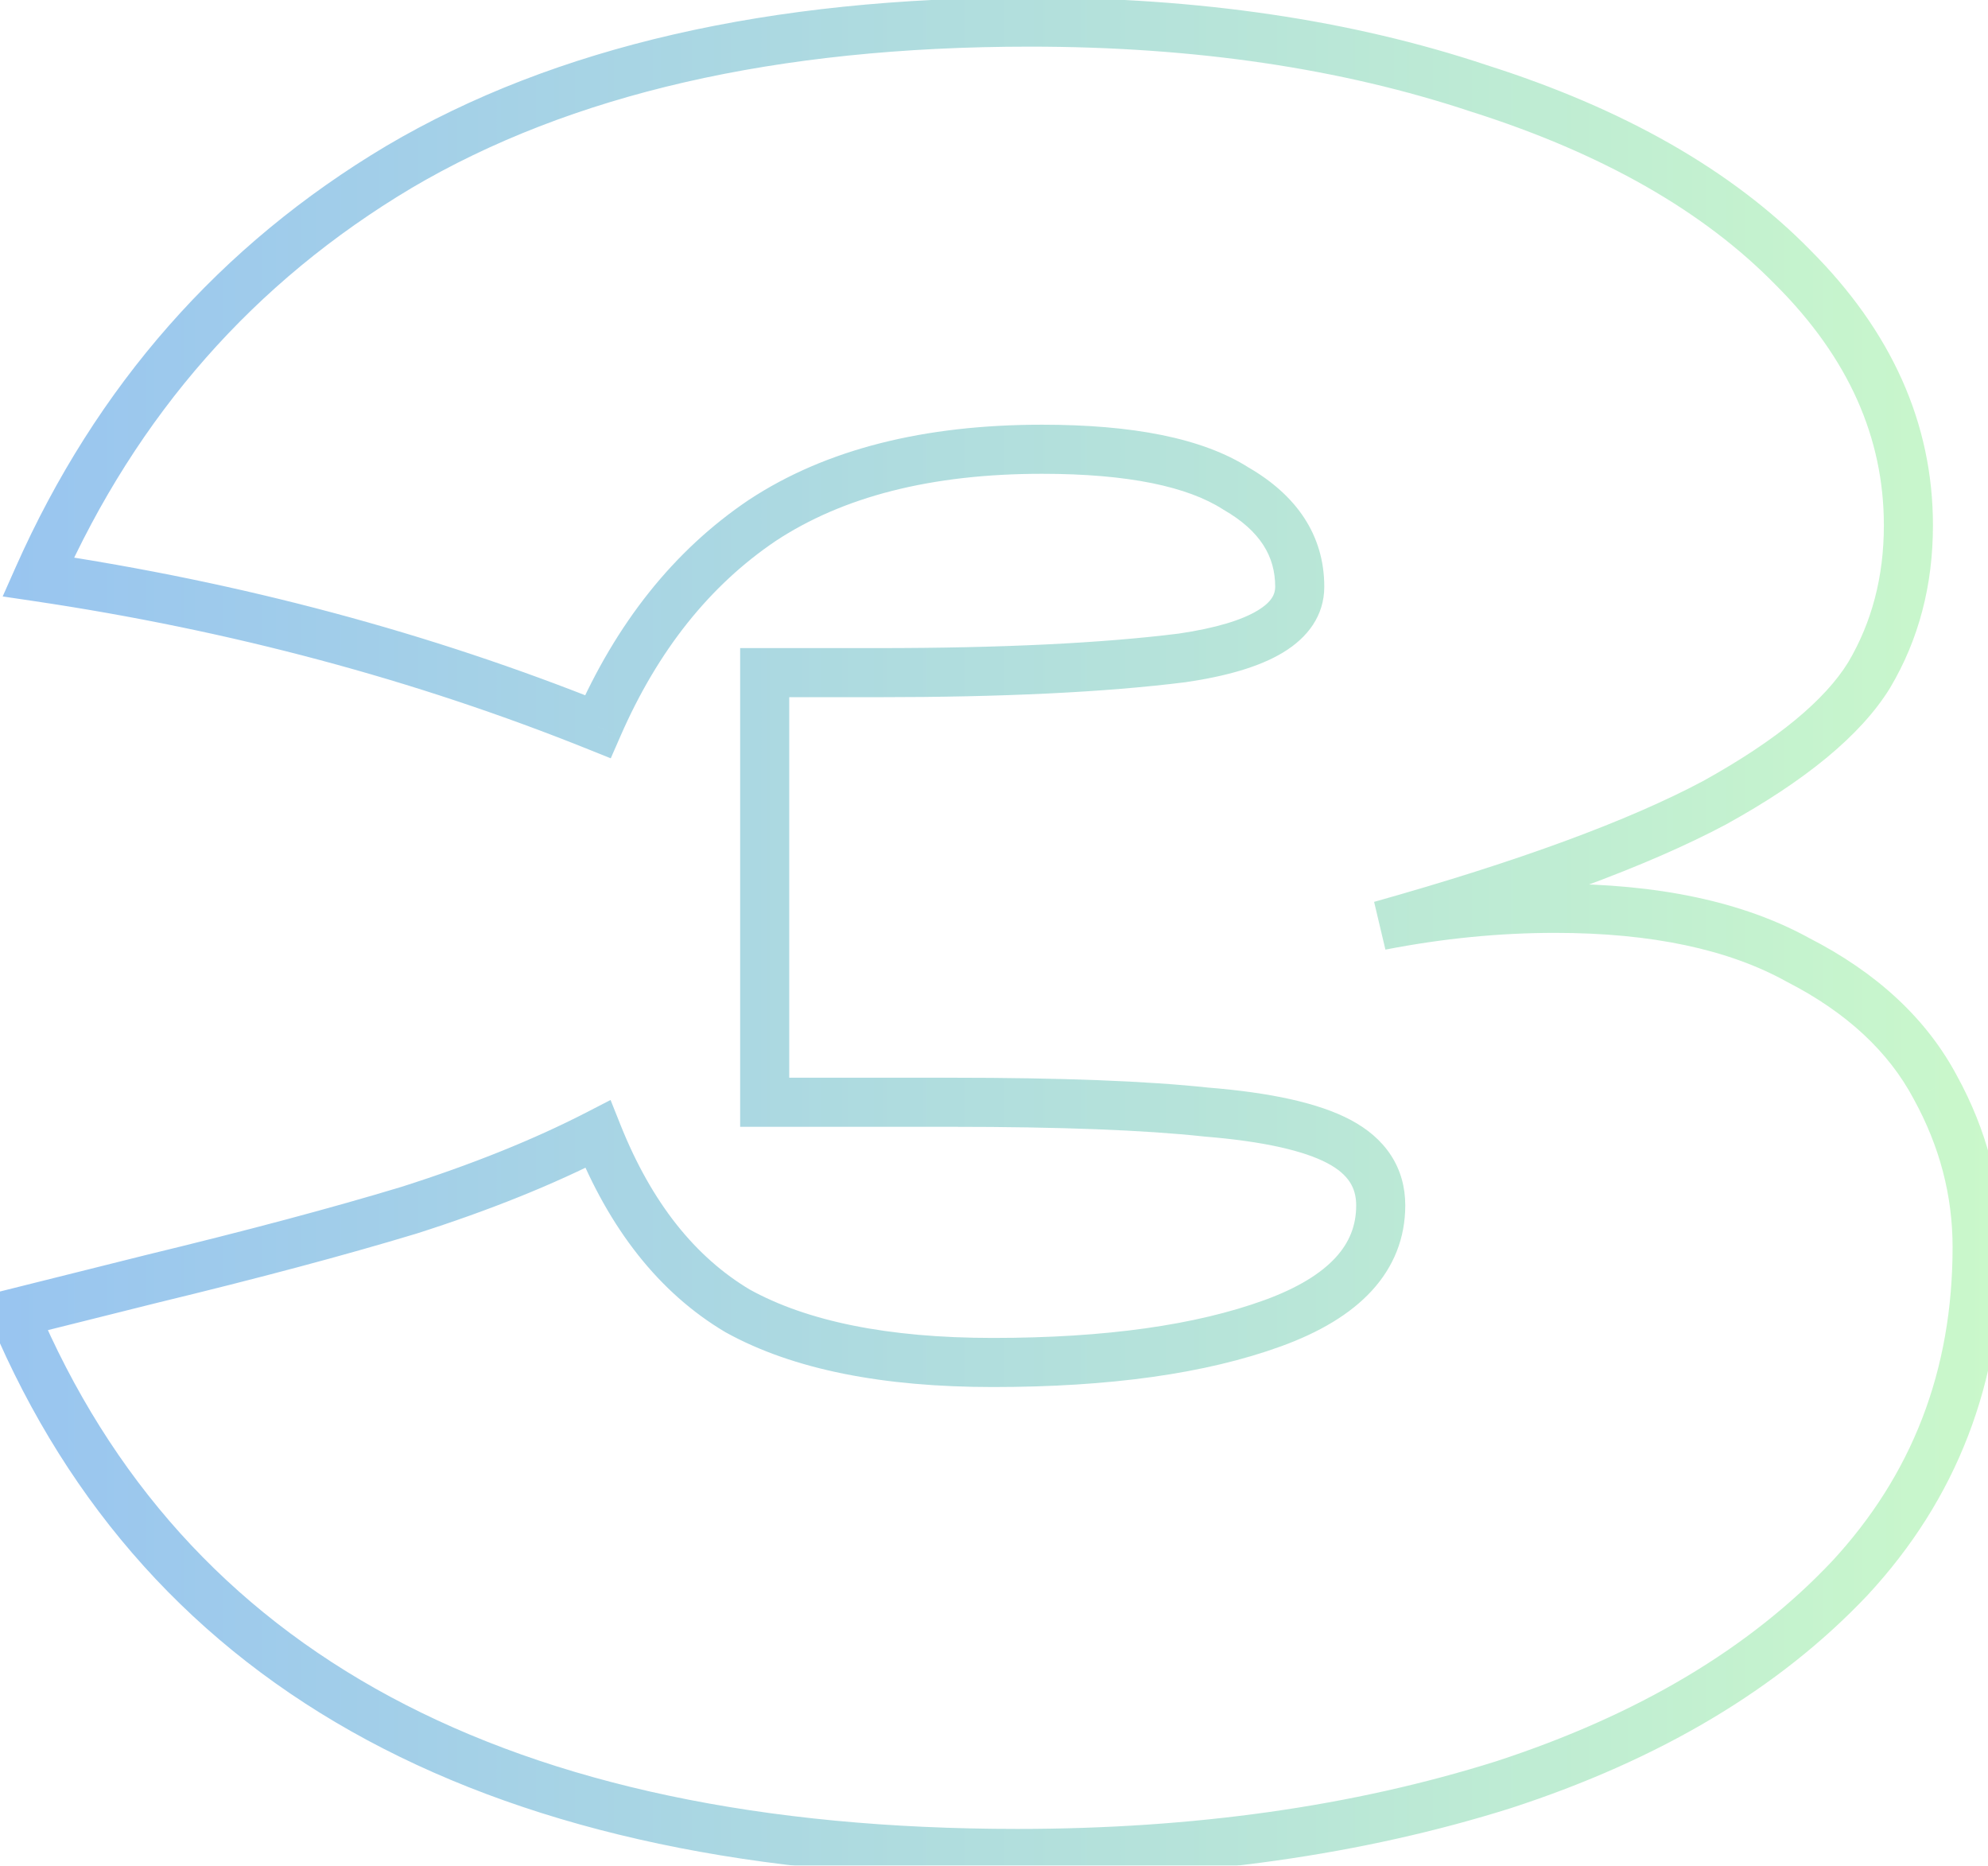<?xml version="1.0" encoding="UTF-8"?> <svg xmlns="http://www.w3.org/2000/svg" width="81" height="76" viewBox="0 0 81 76" fill="none"><g opacity="0.5"><mask id="path-1-outside-1_1537_2642" maskUnits="userSpaceOnUse" x="-1" y="-0.5" width="83" height="77" fill="black"><rect fill="white" x="-1" y="-0.5" width="83" height="77"></rect><path d="M56.257 37.7C58.657 37.233 61.024 37 63.357 37C67.424 37 70.724 37.7 73.257 39.1C75.857 40.433 77.724 42.167 78.857 44.3C79.99 46.367 80.557 48.533 80.557 50.8C80.557 56.067 78.824 60.567 75.357 64.3C71.89 67.967 67.19 70.767 61.257 72.7C55.324 74.567 48.724 75.5 41.457 75.5C20.39 75.5 6.757 68.167 0.557 53.5L6.157 52.1C10.29 51.1 13.79 50.167 16.657 49.3C19.59 48.367 22.157 47.333 24.357 46.2C25.69 49.533 27.59 51.933 30.057 53.4C32.59 54.8 36.057 55.5 40.457 55.5C45.124 55.5 48.924 54.967 51.857 53.9C54.79 52.833 56.257 51.233 56.257 49.1C56.257 47.967 55.69 47.1 54.557 46.5C53.424 45.9 51.624 45.5 49.157 45.3C46.69 45.033 43.224 44.9 38.757 44.9H31.157V27.4H35.757C40.824 27.4 44.957 27.2 48.157 26.8C51.357 26.333 52.957 25.367 52.957 23.9C52.957 22.233 52.09 20.9 50.357 19.9C48.69 18.833 46.057 18.3 42.457 18.3C37.79 18.3 33.99 19.267 31.057 21.2C28.19 23.133 25.957 25.933 24.357 29.6C17.224 26.733 9.624 24.7 1.557 23.5C4.757 16.3 9.657 10.733 16.257 6.8C22.924 2.867 31.49 0.9 41.957 0.9C48.757 0.9 54.857 1.8 60.257 3.6C65.724 5.333 69.99 7.767 73.057 10.9C76.19 14.033 77.757 17.533 77.757 21.4C77.757 23.667 77.224 25.7 76.157 27.5C75.09 29.233 72.99 30.967 69.857 32.7C66.724 34.367 62.19 36.033 56.257 37.7Z"></path></mask><path d="M56.257 37.7L55.987 36.737L56.448 38.682L56.257 37.7ZM73.257 39.1L72.773 39.975L72.787 39.983L72.801 39.99L73.257 39.1ZM78.857 44.3L77.974 44.769L77.98 44.781L78.857 44.3ZM75.357 64.3L76.084 64.987L76.09 64.981L75.357 64.3ZM61.257 72.7L61.557 73.654L61.567 73.651L61.257 72.7ZM0.557 53.5L0.314 52.53L-0.819 52.813L-0.364 53.889L0.557 53.5ZM6.157 52.1L5.922 51.128L5.915 51.13L6.157 52.1ZM16.657 49.3L16.946 50.257L16.953 50.255L16.96 50.253L16.657 49.3ZM24.357 46.2L25.285 45.829L24.877 44.807L23.899 45.311L24.357 46.2ZM30.057 53.4L29.546 54.26L29.559 54.268L29.573 54.275L30.057 53.4ZM51.857 53.9L51.515 52.96L51.515 52.96L51.857 53.9ZM54.557 46.5L54.089 47.384L54.089 47.384L54.557 46.5ZM49.157 45.3L49.05 46.294L49.063 46.296L49.076 46.297L49.157 45.3ZM31.157 44.9H30.157V45.9H31.157V44.9ZM31.157 27.4V26.4H30.157V27.4H31.157ZM48.157 26.8L48.281 27.792L48.291 27.791L48.301 27.79L48.157 26.8ZM50.357 19.9L49.818 20.742L49.837 20.755L49.857 20.766L50.357 19.9ZM31.057 21.2L30.507 20.365L30.498 20.371L31.057 21.2ZM24.357 29.6L23.984 30.528L24.885 30.89L25.274 30L24.357 29.6ZM1.557 23.5L0.643 23.094L0.109 24.296L1.41 24.489L1.557 23.5ZM16.257 6.8L15.749 5.939L15.745 5.941L16.257 6.8ZM60.257 3.6L59.941 4.549L59.948 4.551L59.955 4.553L60.257 3.6ZM73.057 10.9L72.342 11.6L72.35 11.607L73.057 10.9ZM76.157 27.5L77.009 28.024L77.013 28.017L77.017 28.01L76.157 27.5ZM69.857 32.7L70.327 33.583L70.334 33.579L70.341 33.575L69.857 32.7ZM56.448 38.682C58.788 38.227 61.091 38 63.357 38V36C60.957 36 58.526 36.24 56.066 36.718L56.448 38.682ZM63.357 38C67.319 38 70.436 38.684 72.773 39.975L73.741 38.225C71.011 36.717 67.528 36 63.357 36V38ZM72.801 39.99C75.258 41.25 76.955 42.851 77.974 44.769L79.74 43.831C78.492 41.482 76.457 39.617 73.713 38.21L72.801 39.99ZM77.98 44.781C79.036 46.706 79.557 48.708 79.557 50.8H81.557C81.557 48.358 80.945 46.027 79.734 43.819L77.98 44.781ZM79.557 50.8C79.557 55.824 77.913 60.078 74.624 63.62L76.09 64.981C79.734 61.055 81.557 56.31 81.557 50.8H79.557ZM74.63 63.613C71.303 67.133 66.759 69.856 60.947 71.749L61.567 73.651C67.622 71.678 72.478 68.8 76.084 64.987L74.63 63.613ZM60.957 71.746C55.135 73.578 48.639 74.5 41.457 74.5V76.5C48.809 76.5 55.512 75.556 61.557 73.654L60.957 71.746ZM41.457 74.5C31.032 74.5 22.534 72.684 15.906 69.119C9.296 65.564 4.492 60.24 1.478 53.111L-0.364 53.889C2.822 61.426 7.935 67.103 14.958 70.881C21.964 74.649 30.815 76.5 41.457 76.5V74.5ZM0.8 54.47L6.4 53.07L5.915 51.13L0.314 52.53L0.8 54.47ZM6.392 53.072C10.537 52.069 14.056 51.131 16.946 50.257L16.368 48.343C13.525 49.202 10.044 50.131 5.922 51.128L6.392 53.072ZM16.96 50.253C19.935 49.306 22.555 48.253 24.815 47.089L23.899 45.311C21.759 46.413 19.246 47.427 16.354 48.347L16.96 50.253ZM23.429 46.571C24.823 50.057 26.847 52.655 29.546 54.26L30.568 52.541C28.334 51.212 26.558 49.01 25.285 45.829L23.429 46.571ZM29.573 54.275C32.312 55.789 35.969 56.5 40.457 56.5V54.5C36.145 54.5 32.868 53.811 30.541 52.525L29.573 54.275ZM40.457 56.5C45.188 56.5 49.116 55.961 52.199 54.84L51.515 52.96C48.731 53.972 45.059 54.5 40.457 54.5V56.5ZM52.199 54.84C53.755 54.274 55.015 53.535 55.894 52.576C56.793 51.595 57.257 50.422 57.257 49.1H55.257C55.257 49.912 54.987 50.605 54.42 51.224C53.832 51.865 52.893 52.459 51.515 52.96L52.199 54.84ZM57.257 49.1C57.257 48.358 57.069 47.664 56.669 47.053C56.273 46.448 55.706 45.977 55.025 45.616L54.089 47.384C54.541 47.623 54.824 47.886 54.995 48.147C55.162 48.403 55.257 48.709 55.257 49.1H57.257ZM55.025 45.616C53.706 44.918 51.737 44.506 49.238 44.303L49.076 46.297C51.51 46.494 53.142 46.882 54.089 47.384L55.025 45.616ZM49.264 44.306C46.745 44.033 43.236 43.9 38.757 43.9V45.9C43.211 45.9 46.636 46.033 49.05 46.294L49.264 44.306ZM38.757 43.9H31.157V45.9H38.757V43.9ZM32.157 44.9V27.4H30.157V44.9H32.157ZM31.157 28.4H35.757V26.4H31.157V28.4ZM35.757 28.4C40.845 28.4 45.024 28.2 48.281 27.792L48.033 25.808C44.89 26.201 40.803 26.4 35.757 26.4V28.4ZM48.301 27.79C49.951 27.549 51.306 27.166 52.274 26.581C53.279 25.974 53.957 25.081 53.957 23.9H51.957C51.957 24.185 51.835 24.51 51.24 24.869C50.608 25.251 49.563 25.584 48.013 25.811L48.301 27.79ZM53.957 23.9C53.957 21.799 52.826 20.17 50.857 19.034L49.857 20.766C51.354 21.63 51.957 22.668 51.957 23.9H53.957ZM50.896 19.058C48.984 17.834 46.113 17.3 42.457 17.3V19.3C46.001 19.3 48.397 19.833 49.818 20.742L50.896 19.058ZM42.457 17.3C37.658 17.3 33.649 18.294 30.507 20.365L31.607 22.035C34.332 20.239 37.923 19.3 42.457 19.3V17.3ZM30.498 20.371C27.45 22.426 25.104 25.387 23.441 29.2L25.274 30C26.81 26.479 28.93 23.84 31.616 22.029L30.498 20.371ZM24.73 28.672C17.52 25.775 9.844 23.722 1.704 22.511L1.41 24.489C9.404 25.678 16.928 27.692 23.984 30.528L24.73 28.672ZM2.471 23.906C5.589 16.89 10.351 11.484 16.769 7.659L15.745 5.941C8.963 9.983 3.925 15.71 0.643 23.094L2.471 23.906ZM16.765 7.661C23.233 3.845 31.608 1.9 41.957 1.9V-0.1C31.372 -0.1 22.614 1.888 15.749 5.939L16.765 7.661ZM41.957 1.9C48.67 1.9 54.66 2.789 59.941 4.549L60.573 2.651C55.054 0.811 48.844 -0.1 41.957 -0.1V1.9ZM59.955 4.553C65.312 6.252 69.42 8.614 72.342 11.6L73.772 10.2C70.561 6.92 66.136 4.415 60.559 2.647L59.955 4.553ZM72.35 11.607C75.325 14.583 76.757 17.838 76.757 21.4H78.757C78.757 17.229 77.055 13.484 73.764 10.193L72.35 11.607ZM76.757 21.4C76.757 23.503 76.264 25.357 75.297 26.99L77.017 28.01C78.183 26.043 78.757 23.831 78.757 21.4H76.757ZM75.305 26.976C74.374 28.489 72.454 30.12 69.373 31.825L70.341 33.575C73.526 31.813 75.807 29.977 77.009 28.024L75.305 26.976ZM69.387 31.817C66.347 33.434 61.893 35.078 55.987 36.737L56.528 38.663C62.487 36.989 67.1 35.299 70.327 33.583L69.387 31.817Z" fill="url(#paint0_linear_1537_2642)" mask="url(#path-1-outside-1_1537_2642)"></path></g><defs><linearGradient id="paint0_linear_1537_2642" x1="-4" y1="31" x2="85" y2="31" gradientUnits="userSpaceOnUse"><stop stop-color="#2E86E5"></stop><stop offset="1" stop-color="#9AF693"></stop></linearGradient></defs></svg> 